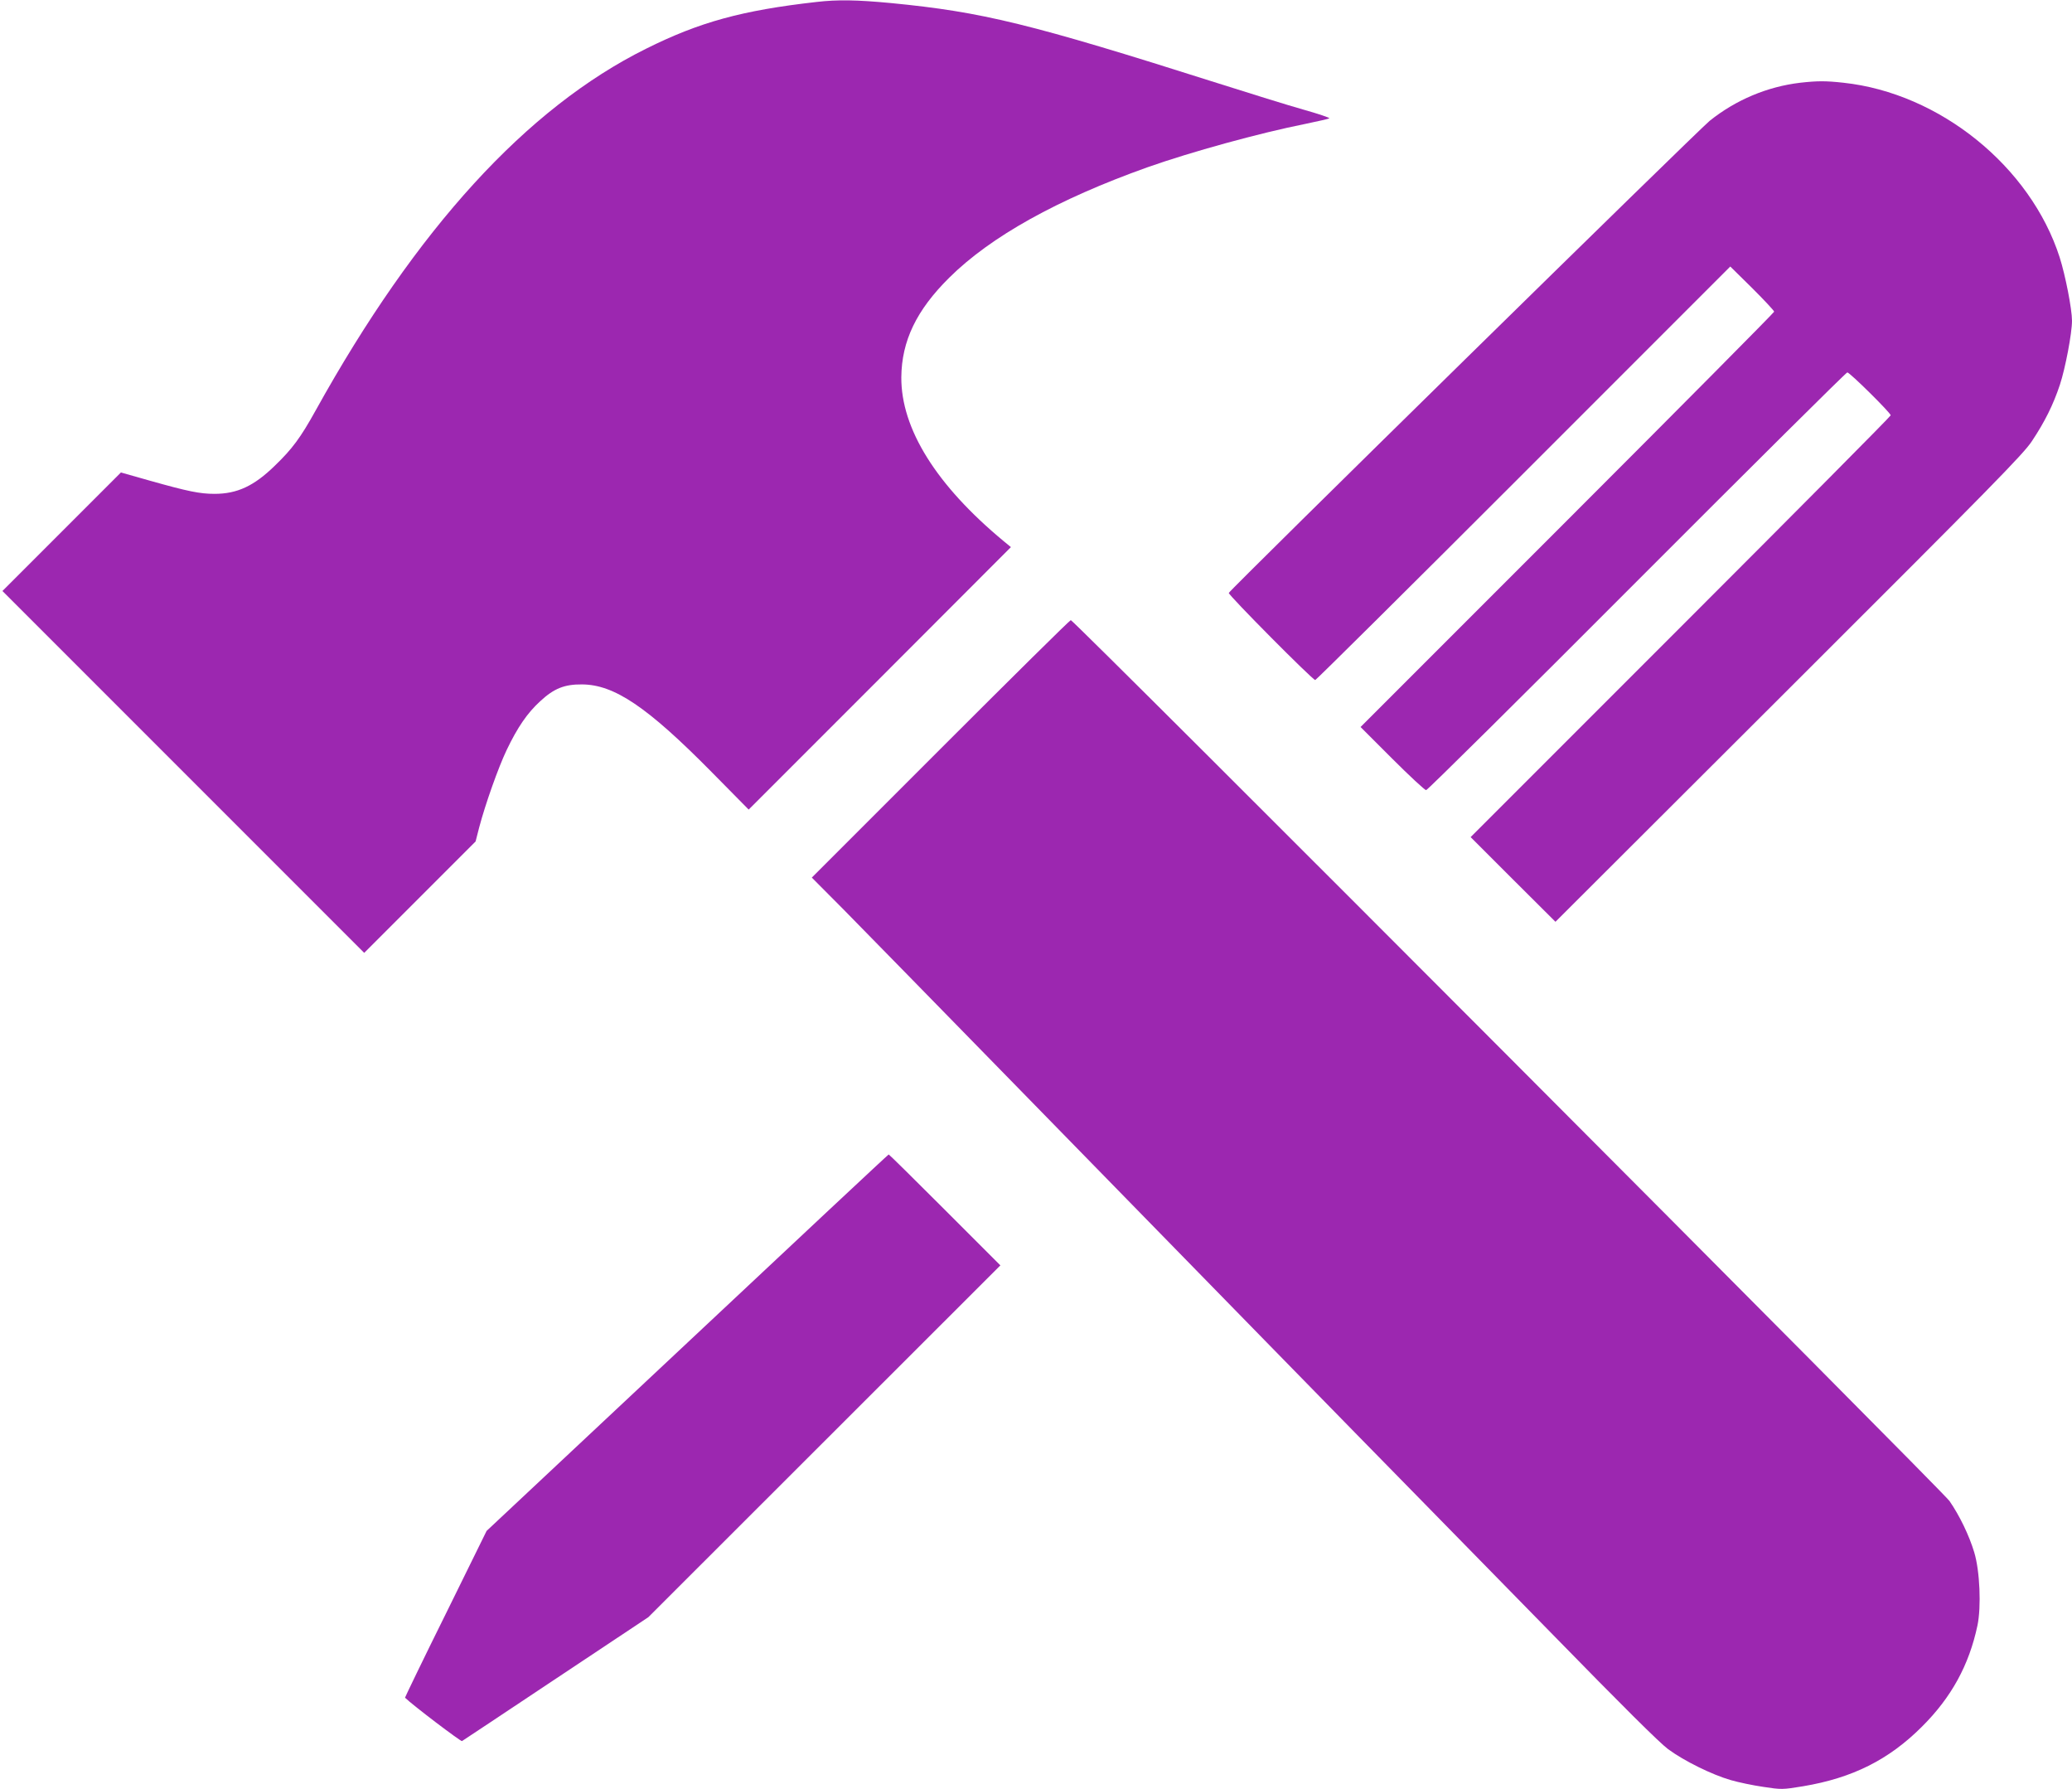 <?xml version="1.0" standalone="no"?>
<!DOCTYPE svg PUBLIC "-//W3C//DTD SVG 20010904//EN"
 "http://www.w3.org/TR/2001/REC-SVG-20010904/DTD/svg10.dtd">
<svg version="1.0" xmlns="http://www.w3.org/2000/svg"
 width="1280pt" height="1105pt" viewBox="0 0 1280 1105"
 preserveAspectRatio="xMidYMid meet">
<g transform="translate(0,1105) scale(0.1,-0.1)"
fill="#9c27b0" stroke="none">
<path d="M5045 11038 c-461 -52 -723 -124 -1054 -289 -737 -366 -1418 -1111
-2041 -2234 -93 -168 -145 -238 -252 -341 -129 -126 -233 -174 -373 -174 -90
0 -164 15 -398 81 l-180 51 -366 -366 -366 -366 1117 -1117 1118 -1118 344
344 344 344 22 86 c38 144 118 370 170 479 67 140 128 229 207 301 85 79 150
105 258 104 199 -1 402 -137 800 -540 l230 -233 810 810 810 811 -45 37 c-416
345 -634 694 -632 1012 2 224 93 414 296 615 256 254 669 484 1225 682 269 95
690 211 976 268 77 16 143 31 147 34 4 4 -68 28 -160 54 -92 26 -331 100 -532
164 -1159 368 -1450 439 -2015 494 -212 20 -330 22 -460 7z"/>
<path d="M11121 10539 c-203 -24 -398 -106 -559 -235 -75 -61 -2963 -2895
-2971 -2916 -4 -12 518 -538 534 -538 5 0 585 575 1287 1277 l1277 1277 136
-134 c74 -74 135 -139 135 -145 0 -5 -575 -585 -1277 -1287 l-1278 -1278 195
-195 c107 -107 202 -195 210 -195 8 0 594 580 1302 1290 708 709 1293 1290
1300 1290 15 0 268 -250 268 -265 0 -6 -584 -594 -1297 -1307 l-1298 -1298
262 -262 262 -261 1442 1439 c1259 1256 1449 1450 1501 1529 80 120 132 225
173 348 34 103 75 319 75 396 0 72 -41 281 -76 391 -180 561 -741 1015 -1336
1079 -109 12 -160 12 -267 0z"/>
<path d="M5810 6425 l-795 -795 196 -197 c107 -109 598 -610 1089 -1113 492
-503 1187 -1214 1544 -1580 358 -366 756 -773 886 -905 130 -132 519 -530 866
-884 425 -435 655 -664 709 -704 99 -73 272 -158 387 -191 48 -14 139 -33 202
-42 112 -17 117 -17 245 4 304 51 529 163 734 368 182 181 291 380 343 625 24
115 15 337 -20 452 -31 103 -90 226 -153 317 -47 66 -5408 5440 -5428 5440 -6
0 -368 -358 -805 -795z"/>
<path d="M4246 2757 l-1240 -1162 -253 -514 c-140 -282 -252 -515 -251 -516
48 -47 345 -272 352 -268 6 4 268 177 581 386 l570 379 1087 1086 1088 1087
-342 342 c-189 189 -345 343 -348 343 -3 0 -563 -524 -1244 -1163z"/>
</g>
</svg>
